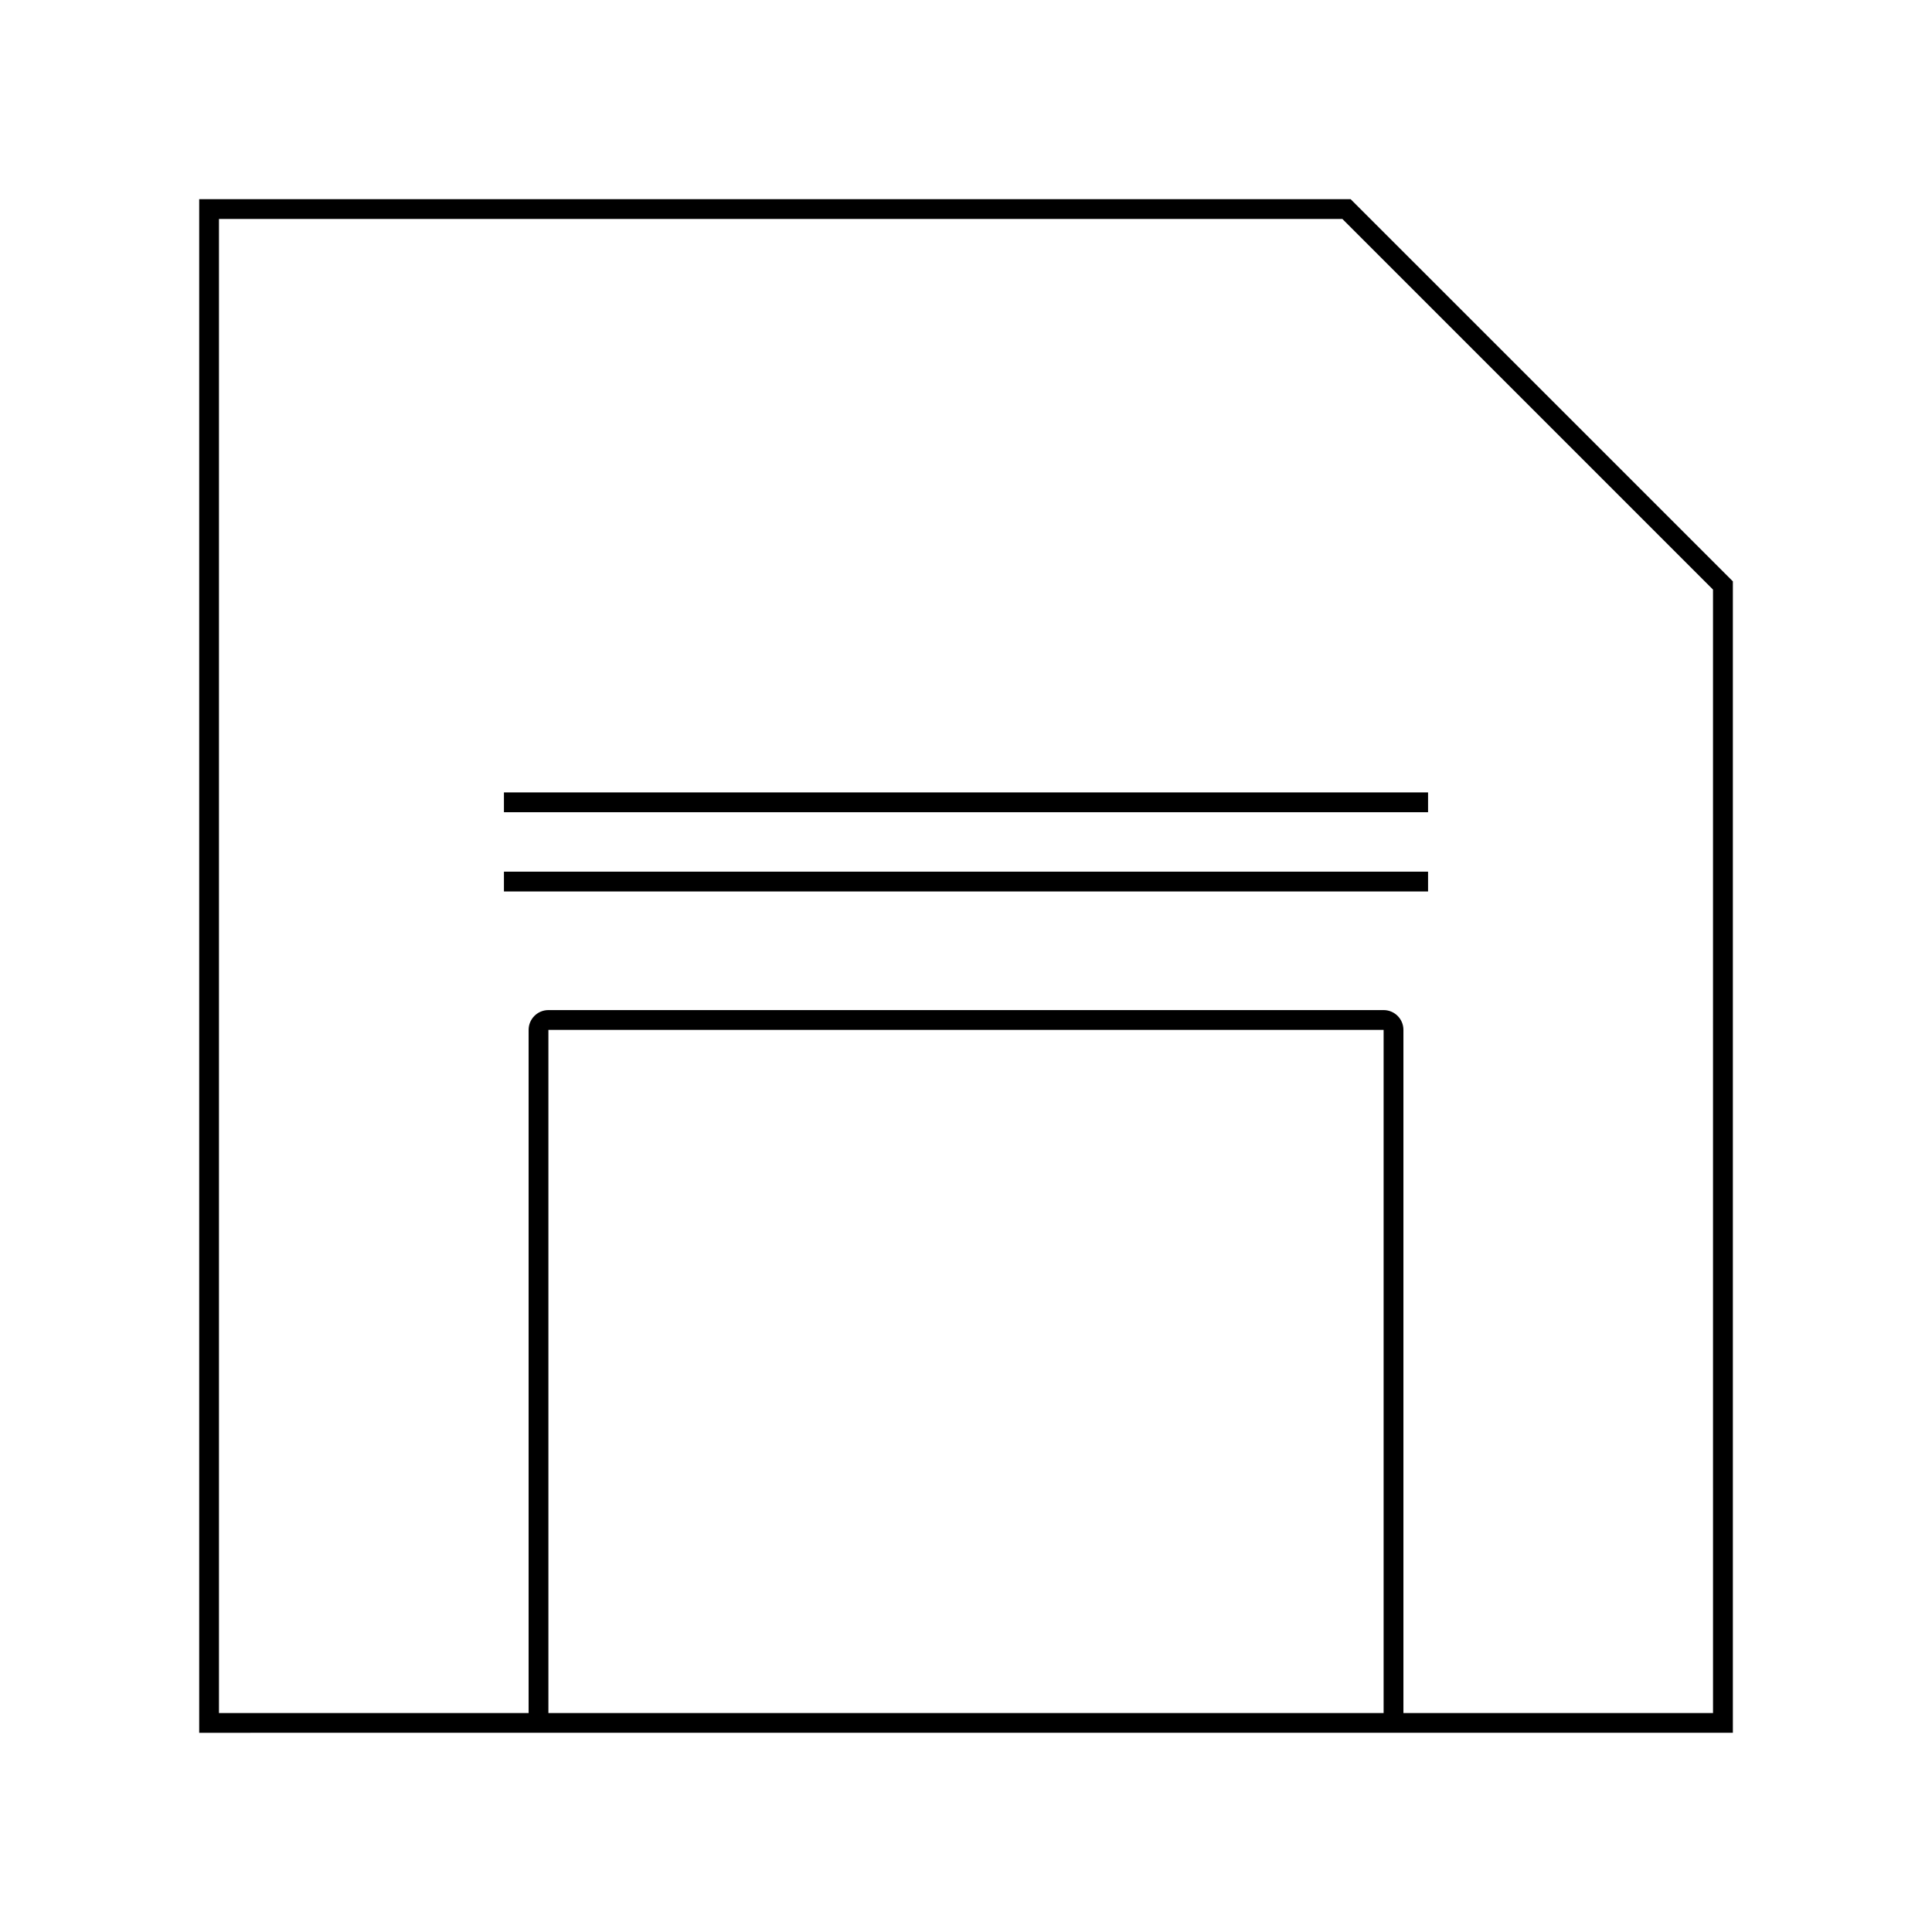 <?xml version="1.0" encoding="UTF-8"?>
<!-- Uploaded to: SVG Repo, www.svgrepo.com, Generator: SVG Repo Mixer Tools -->
<svg fill="#000000" width="800px" height="800px" version="1.1" viewBox="144 144 512 512" xmlns="http://www.w3.org/2000/svg">
 <g>
  <path d="m501.93 196.78h-305.14v406.43l53.648-0.004h352.79v-305.14zm8.742 401.19h-221.34v-181.04h221.34zm87.301 0h-82.051v-181.04c0-2.898-2.352-5.246-5.246-5.246h-221.34c-2.891 0-5.246 2.352-5.246 5.246v181.04h-82.059v-395.94h297.72l98.215 98.215 0.004 297.73z"/>
  <path d="m277.55 375h244.9v5.246h-244.9z"/>
  <path d="m277.55 354h244.9v5.246h-244.9z"/>
 </g>
</svg>